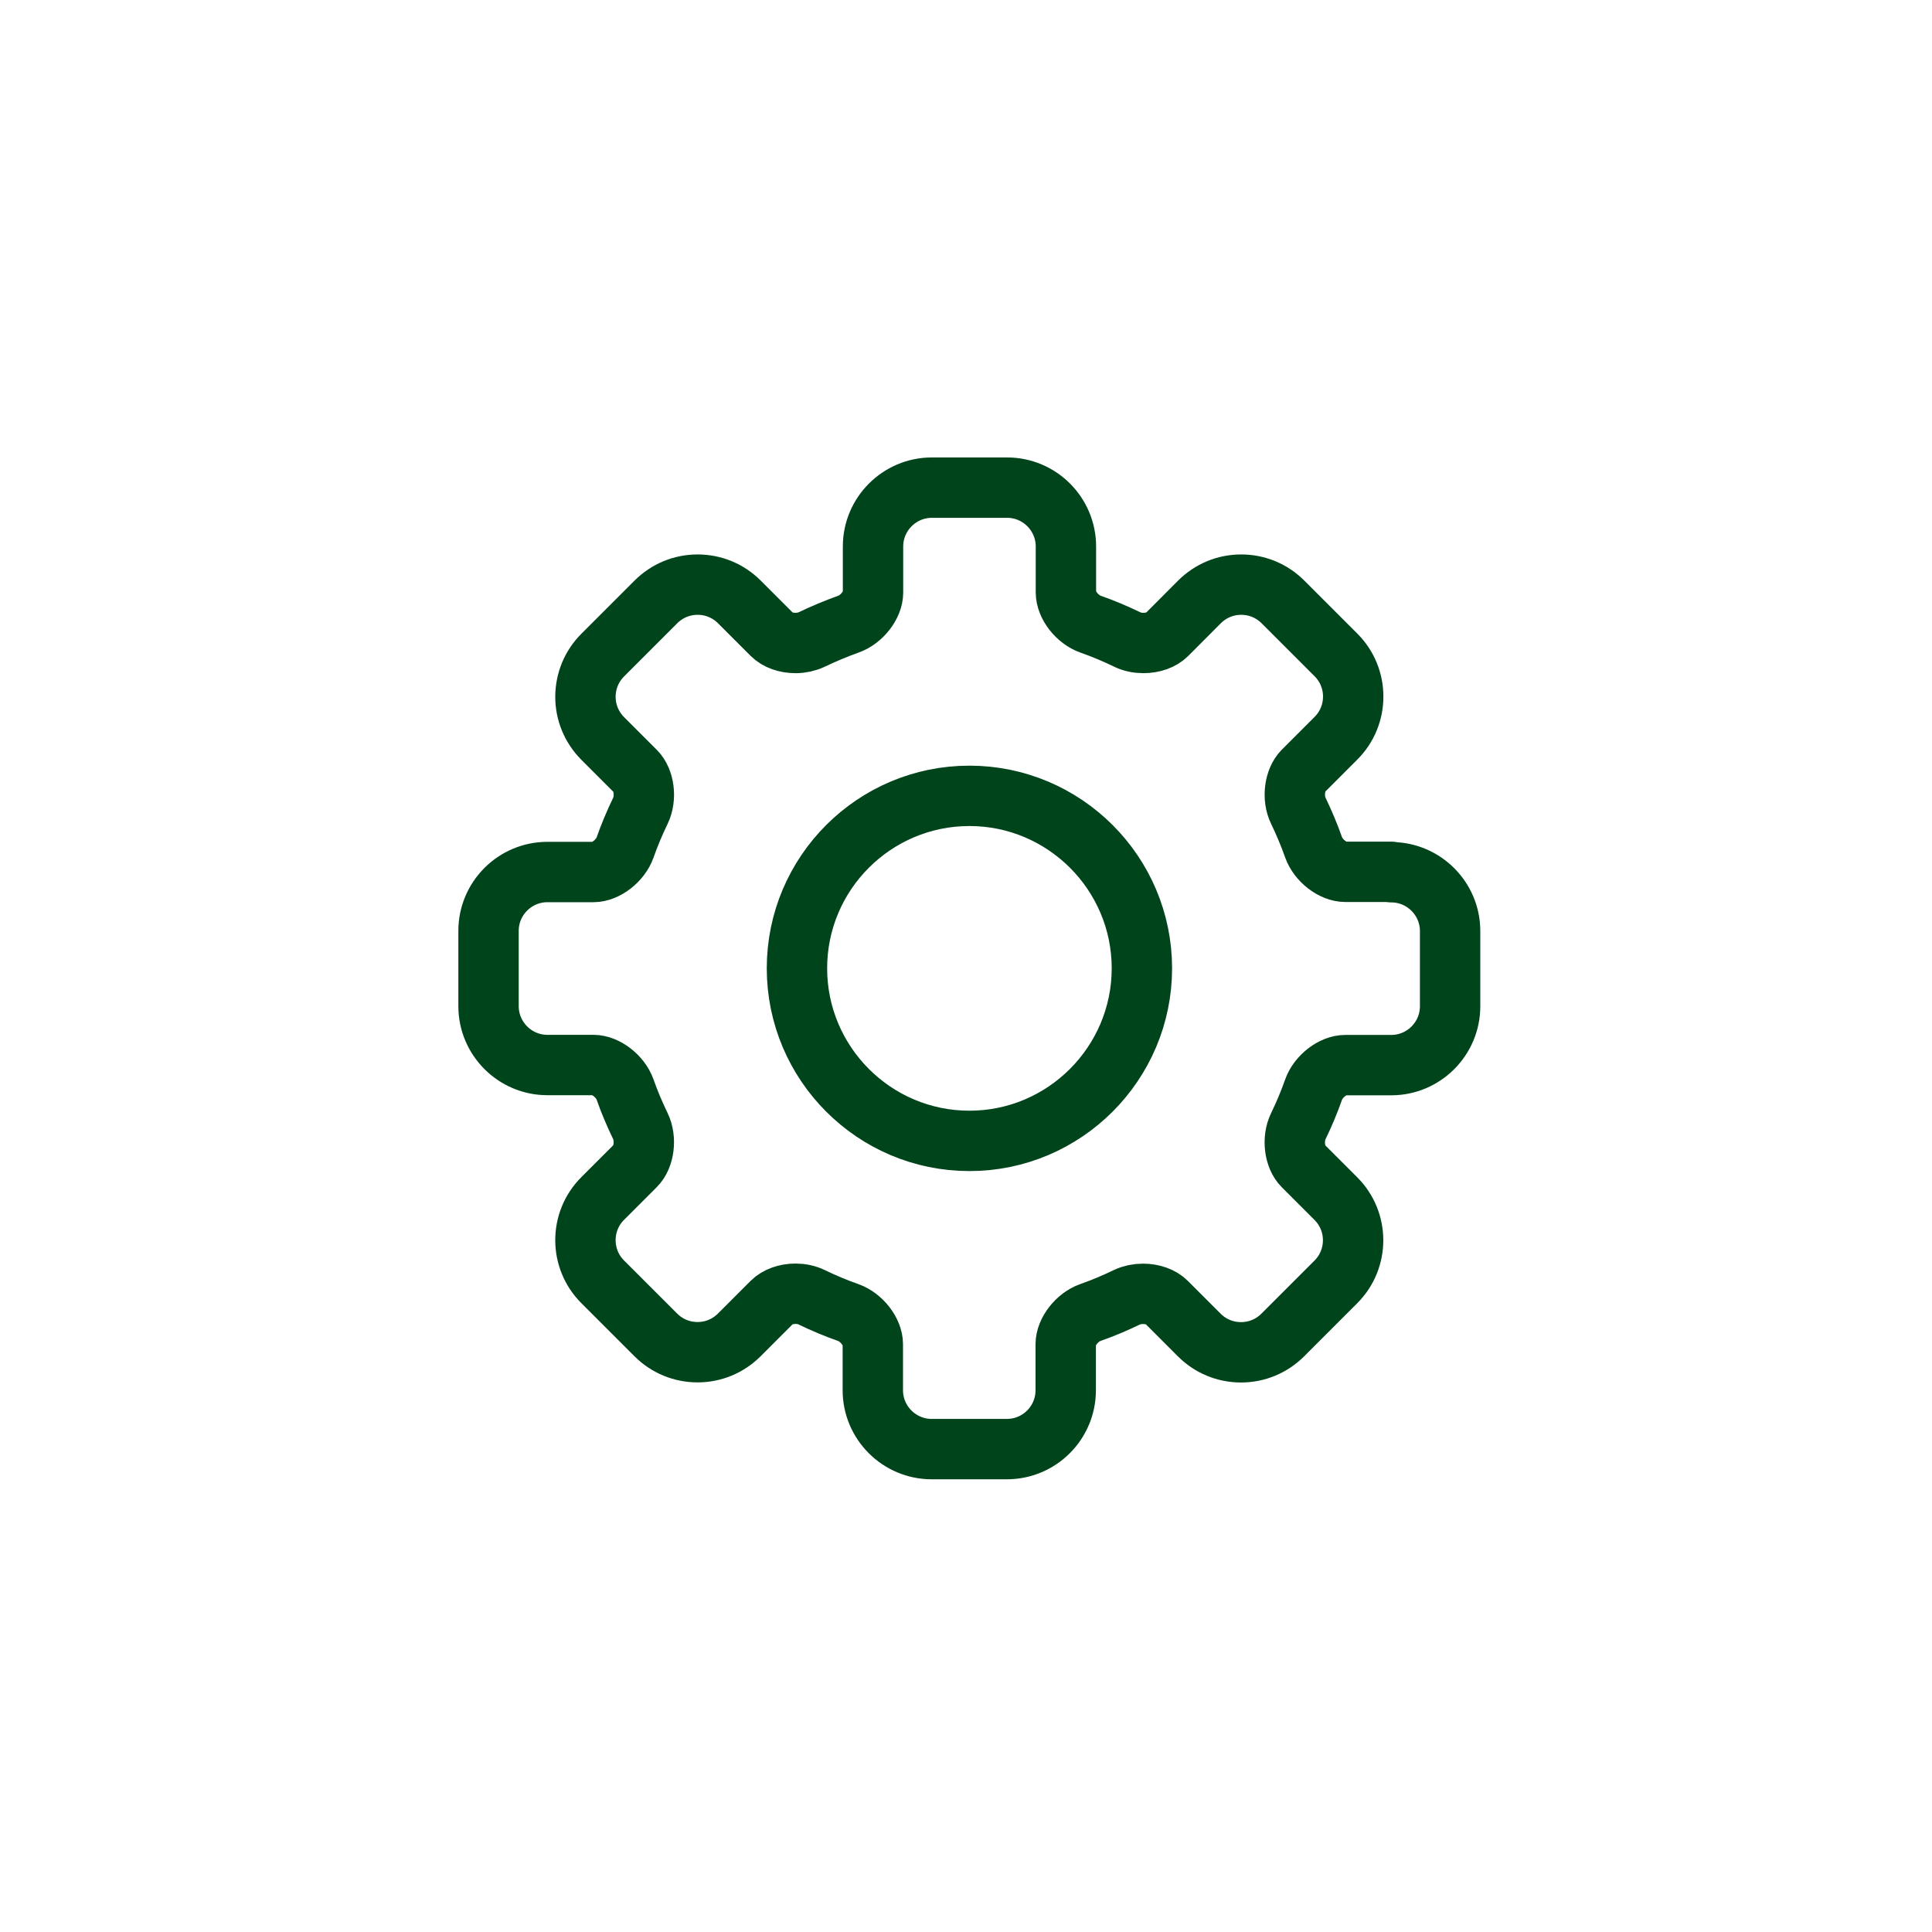 <?xml version="1.0" encoding="UTF-8"?><svg id="Design" xmlns="http://www.w3.org/2000/svg" viewBox="0 0 192 192"><defs><style>.cls-1{fill:none;stroke:#00441b;stroke-linecap:round;stroke-linejoin:round;stroke-width:6px;}</style></defs><path class="cls-1" d="m138.26,86.64h-4.57c-1.24,0-2.68-1.12-3.15-2.44-.43-1.23-.95-2.45-1.52-3.64-.61-1.26-.38-3.06.49-3.94l3.26-3.26c2.28-2.28,2.28-5.99,0-8.27l-5.28-5.28c-1.11-1.1-2.57-1.71-4.14-1.71s-3.03.61-4.14,1.71l-3.25,3.26c-.52.52-1.39.83-2.33.83-.58,0-1.14-.12-1.61-.35-1.18-.57-2.41-1.09-3.64-1.52-1.33-.47-2.45-1.91-2.45-3.15v-4.57c0-3.22-2.62-5.85-5.85-5.85h-7.47c-3.22,0-5.85,2.62-5.85,5.85v4.57c0,1.24-1.12,2.68-2.45,3.15-1.23.44-2.45.95-3.64,1.52-.46.22-1.03.35-1.61.35-.94,0-1.81-.31-2.34-.84l-3.25-3.25c-1.11-1.1-2.57-1.71-4.14-1.71s-3.03.61-4.14,1.71l-5.29,5.29c-1.11,1.11-1.71,2.57-1.72,4.14,0,1.56.61,3.03,1.71,4.14l3.26,3.26c.88.88,1.1,2.68.49,3.94-.57,1.18-1.09,2.41-1.52,3.64-.47,1.32-1.91,2.44-3.15,2.44h-4.57c-3.22,0-5.85,2.62-5.85,5.85v7.48c0,3.22,2.62,5.85,5.85,5.85h4.57c1.24,0,2.68,1.12,3.15,2.44.43,1.23.95,2.45,1.52,3.63.61,1.26.38,3.07-.49,3.94l-3.26,3.26c-2.28,2.28-2.28,5.99,0,8.27l5.29,5.29c1.11,1.1,2.57,1.71,4.14,1.71s3.03-.61,4.14-1.71l3.26-3.26c.52-.52,1.4-.84,2.33-.84.58,0,1.14.12,1.61.35,1.18.57,2.41,1.09,3.64,1.52,1.32.47,2.44,1.91,2.44,3.15v4.57c0,3.22,2.62,5.85,5.85,5.85h7.47c3.23,0,5.85-2.62,5.85-5.85v-4.57c0-1.24,1.12-2.68,2.44-3.15,1.23-.43,2.46-.95,3.64-1.52.46-.22,1.03-.34,1.6-.34.94,0,1.81.31,2.34.84l3.26,3.26c1.1,1.1,2.57,1.71,4.14,1.71s3.03-.61,4.14-1.71l5.29-5.29c2.28-2.28,2.28-5.99,0-8.27l-3.25-3.25c-.88-.88-1.1-2.68-.49-3.94.57-1.18,1.09-2.41,1.52-3.64.47-1.32,1.91-2.44,3.15-2.44h4.57c3.22,0,5.85-2.62,5.85-5.85v-7.47c0-3.23-2.63-5.85-5.85-5.85h0Zm-24.78,9.59c0,9.45-7.69,17.15-17.14,17.15s-17.14-7.69-17.14-17.15,7.69-17.14,17.14-17.14,17.14,7.69,17.14,17.14h0Zm0,0"/></svg>